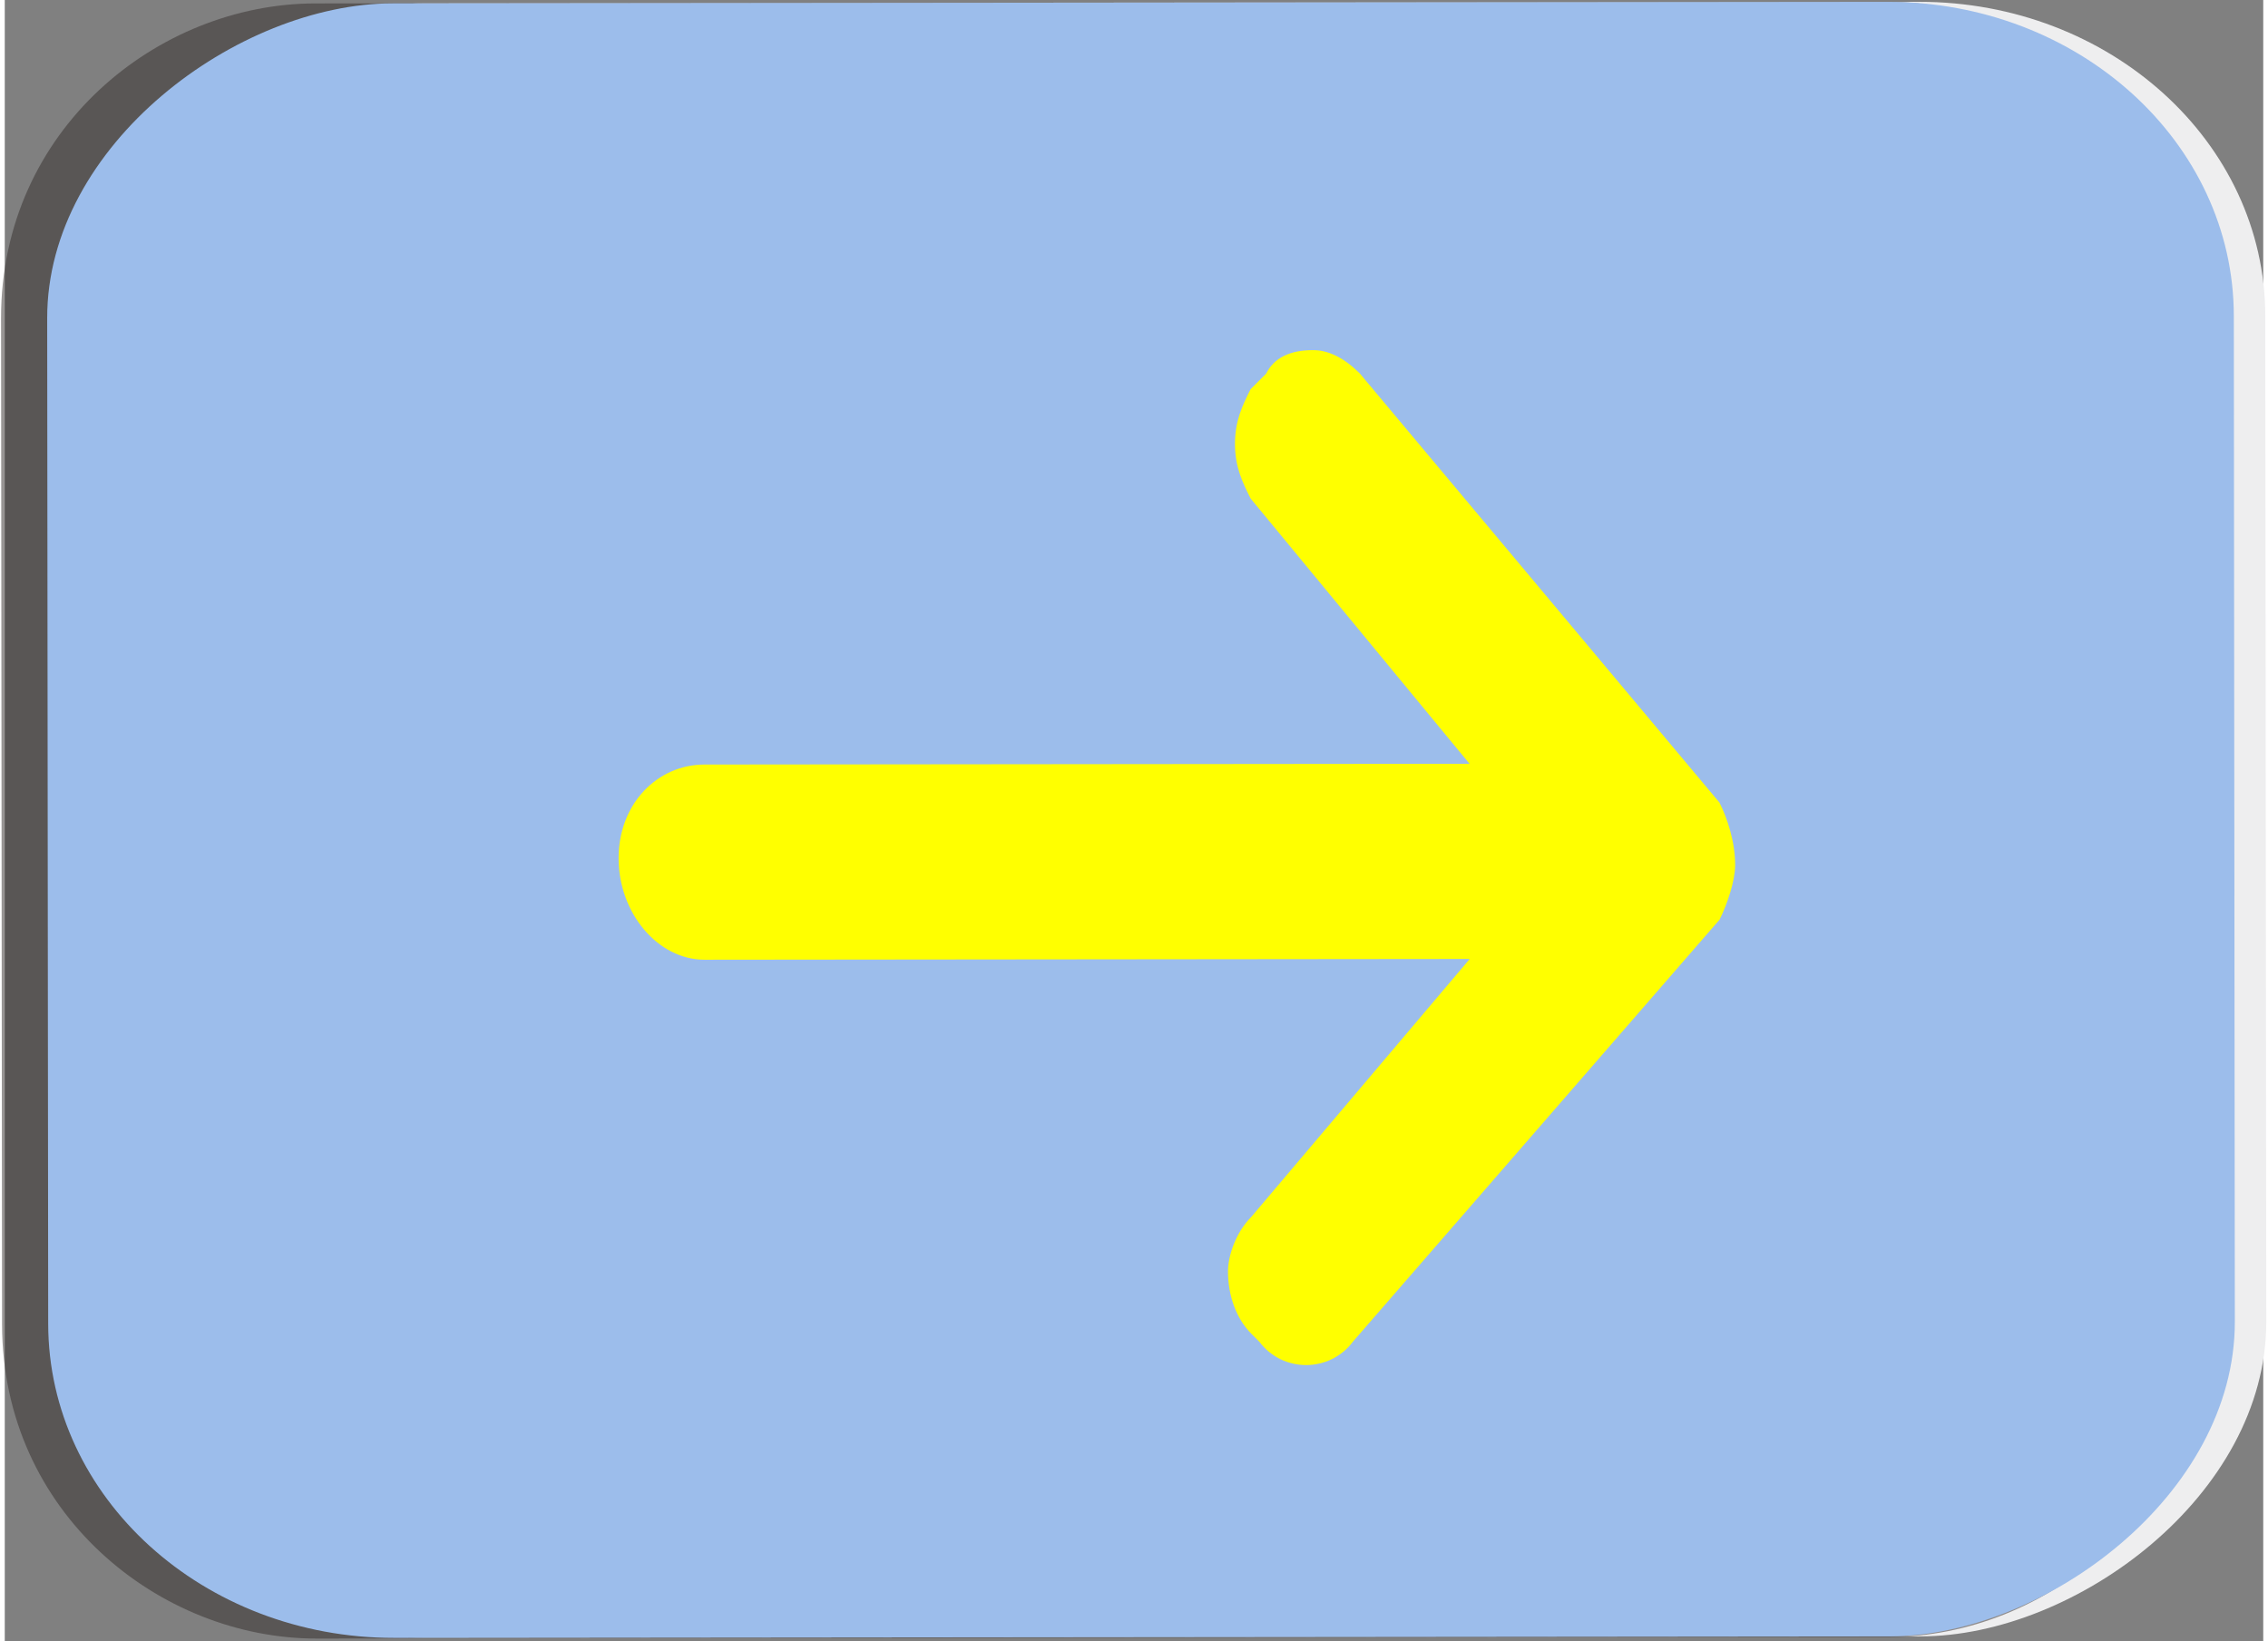 <?xml version="1.0" encoding="UTF-8" standalone="no"?>
<!-- Creator: CorelDRAW X7 -->

<svg
   xmlns:dc="http://purl.org/dc/elements/1.1/"
   xmlns:cc="http://creativecommons.org/ns#"
   xmlns:rdf="http://www.w3.org/1999/02/22-rdf-syntax-ns#"
   xmlns:svg="http://www.w3.org/2000/svg"
   xmlns="http://www.w3.org/2000/svg"
   xmlns:sodipodi="http://sodipodi.sourceforge.net/DTD/sodipodi-0.dtd"
   xmlns:inkscape="http://www.inkscape.org/namespaces/inkscape"
   xml:space="preserve"
   width="88.123"
   height="63.768"
   version="1.1"
   style="fill-rule:evenodd"
   viewBox="0 0 71.817 52.188"
   id="svg2"
   inkscape:version="0.48.3.1 r9886"
   sodipodi:docname="zjl139-1.svg"><rect x="0" y="0" width="71.817" height="52.188" fill="#808080" stroke="none"/><sodipodi:namedview
   pagecolor="#ffffff"
   bordercolor="#666666"
   borderopacity="1"
   objecttolerance="10"
   gridtolerance="10"
   guidetolerance="10"
   inkscape:pageopacity="0"
   inkscape:pageshadow="2"
   inkscape:window-width="1440"
   inkscape:window-height="837"
   id="namedview16"
   showgrid="false"
   inkscape:zoom="5.3650955"
   inkscape:cx="47.046107"
   inkscape:cy="31.256863"
   inkscape:window-x="-8"
   inkscape:window-y="-8"
   inkscape:window-maximized="1"
   inkscape:current-layer="svg2"
   fit-margin-top="0"
   fit-margin-left="0"
   fit-margin-right="0"
   fit-margin-bottom="0" />
 <defs
   id="defs4">
  <style
   type="text/css"
   id="style6">
   
    .fil2 {fill:#FAFAFA}
    .fil0 {fill:#EEEEEF}
    .fil1 {fill:#332C2B;fill-opacity:0.502}
   
  </style>
 
  
  
  
  
 </defs>
 <g
   id="shape"
   inkscape:label="#g3004"
   transform="matrix(0.001,1,-1,0.001,71.872,0.047)"><rect
     class="fil0"
     width="51.981"
     height="69.533"
     rx="10"
     ry="11"
     id="rect10"
     x="0"
     y="0"
     style="fill:#eeeeef" /></g><g
   id="shadow"
   inkscape:label="#g3001"
   transform="matrix(0.001,1,-1,0.001,71.872,0.047)"><path
     class="fil1"
     d="M 42,72 10,72 C 4,72 0,67 0,62 L 0,12 C 0,7 4,2 10,2 l 32,0 c 6,0 10,5 10,10 l 0,50 c 0,5 -4,10 -10,10 z"
     id="path12"
     inkscape:connector-curvature="0"
     style="fill:#332c2b;fill-opacity:0.502" /></g><g
   id="light"
   inkscape:label="#g2998"
   style="fill:#9cbdeb;fill-opacity:1"
   transform="matrix(0.001,1,-1,0.001,71.872,0.047)"><rect
     class="fil2"
     y="1"
     width="51.981"
     height="69.533"
     rx="10"
     ry="11"
     id="rect14"
     x="0"
     style="fill:#9cbdeb;fill-opacity:1" /></g>
<g
   id="hlight"
   inkscape:label="#g2995"
   style="fill:#ffff00"
   transform="matrix(0.001,1,-1,0.001,71.872,0.047)"><path
     class="fil3"
     d="m 29.182,17.372 c -0.497,-0.248 -1.241,-0.497 -1.738,-0.497 0,0 0,0 0,0 -0.745,0 -1.49,0.248 -1.986,0.497 l -13.655,11.421 c -0.497,0.497 -0.745,0.993 -0.745,1.49 0,0.745 0.248,1.241 0.745,1.49 l 0.497,0.497 c 0.497,0.248 0.993,0.497 1.738,0.497 0,0 0,0 0,0 0.745,0 1.241,-0.248 1.738,-0.497 l 8.441,-6.952 0,24.331 c 0,1.49 1.241,2.731 2.979,2.731 1.738,0 3.228,-1.241 3.228,-2.731 l 0,-24.331 8.193,6.952 c 0.497,0.497 1.241,0.745 1.738,0.745 0,0 0,0 0,0 0.745,0 1.49,-0.248 1.986,-0.745 l 0.248,-0.248 c 0.993,-0.745 0.993,-2.234 0,-2.979 L 29.182,17.372 z"
     id="path16"
     inkscape:connector-curvature="0"
     style="fill:#ffff00;fill-rule:nonzero" /></g></svg>